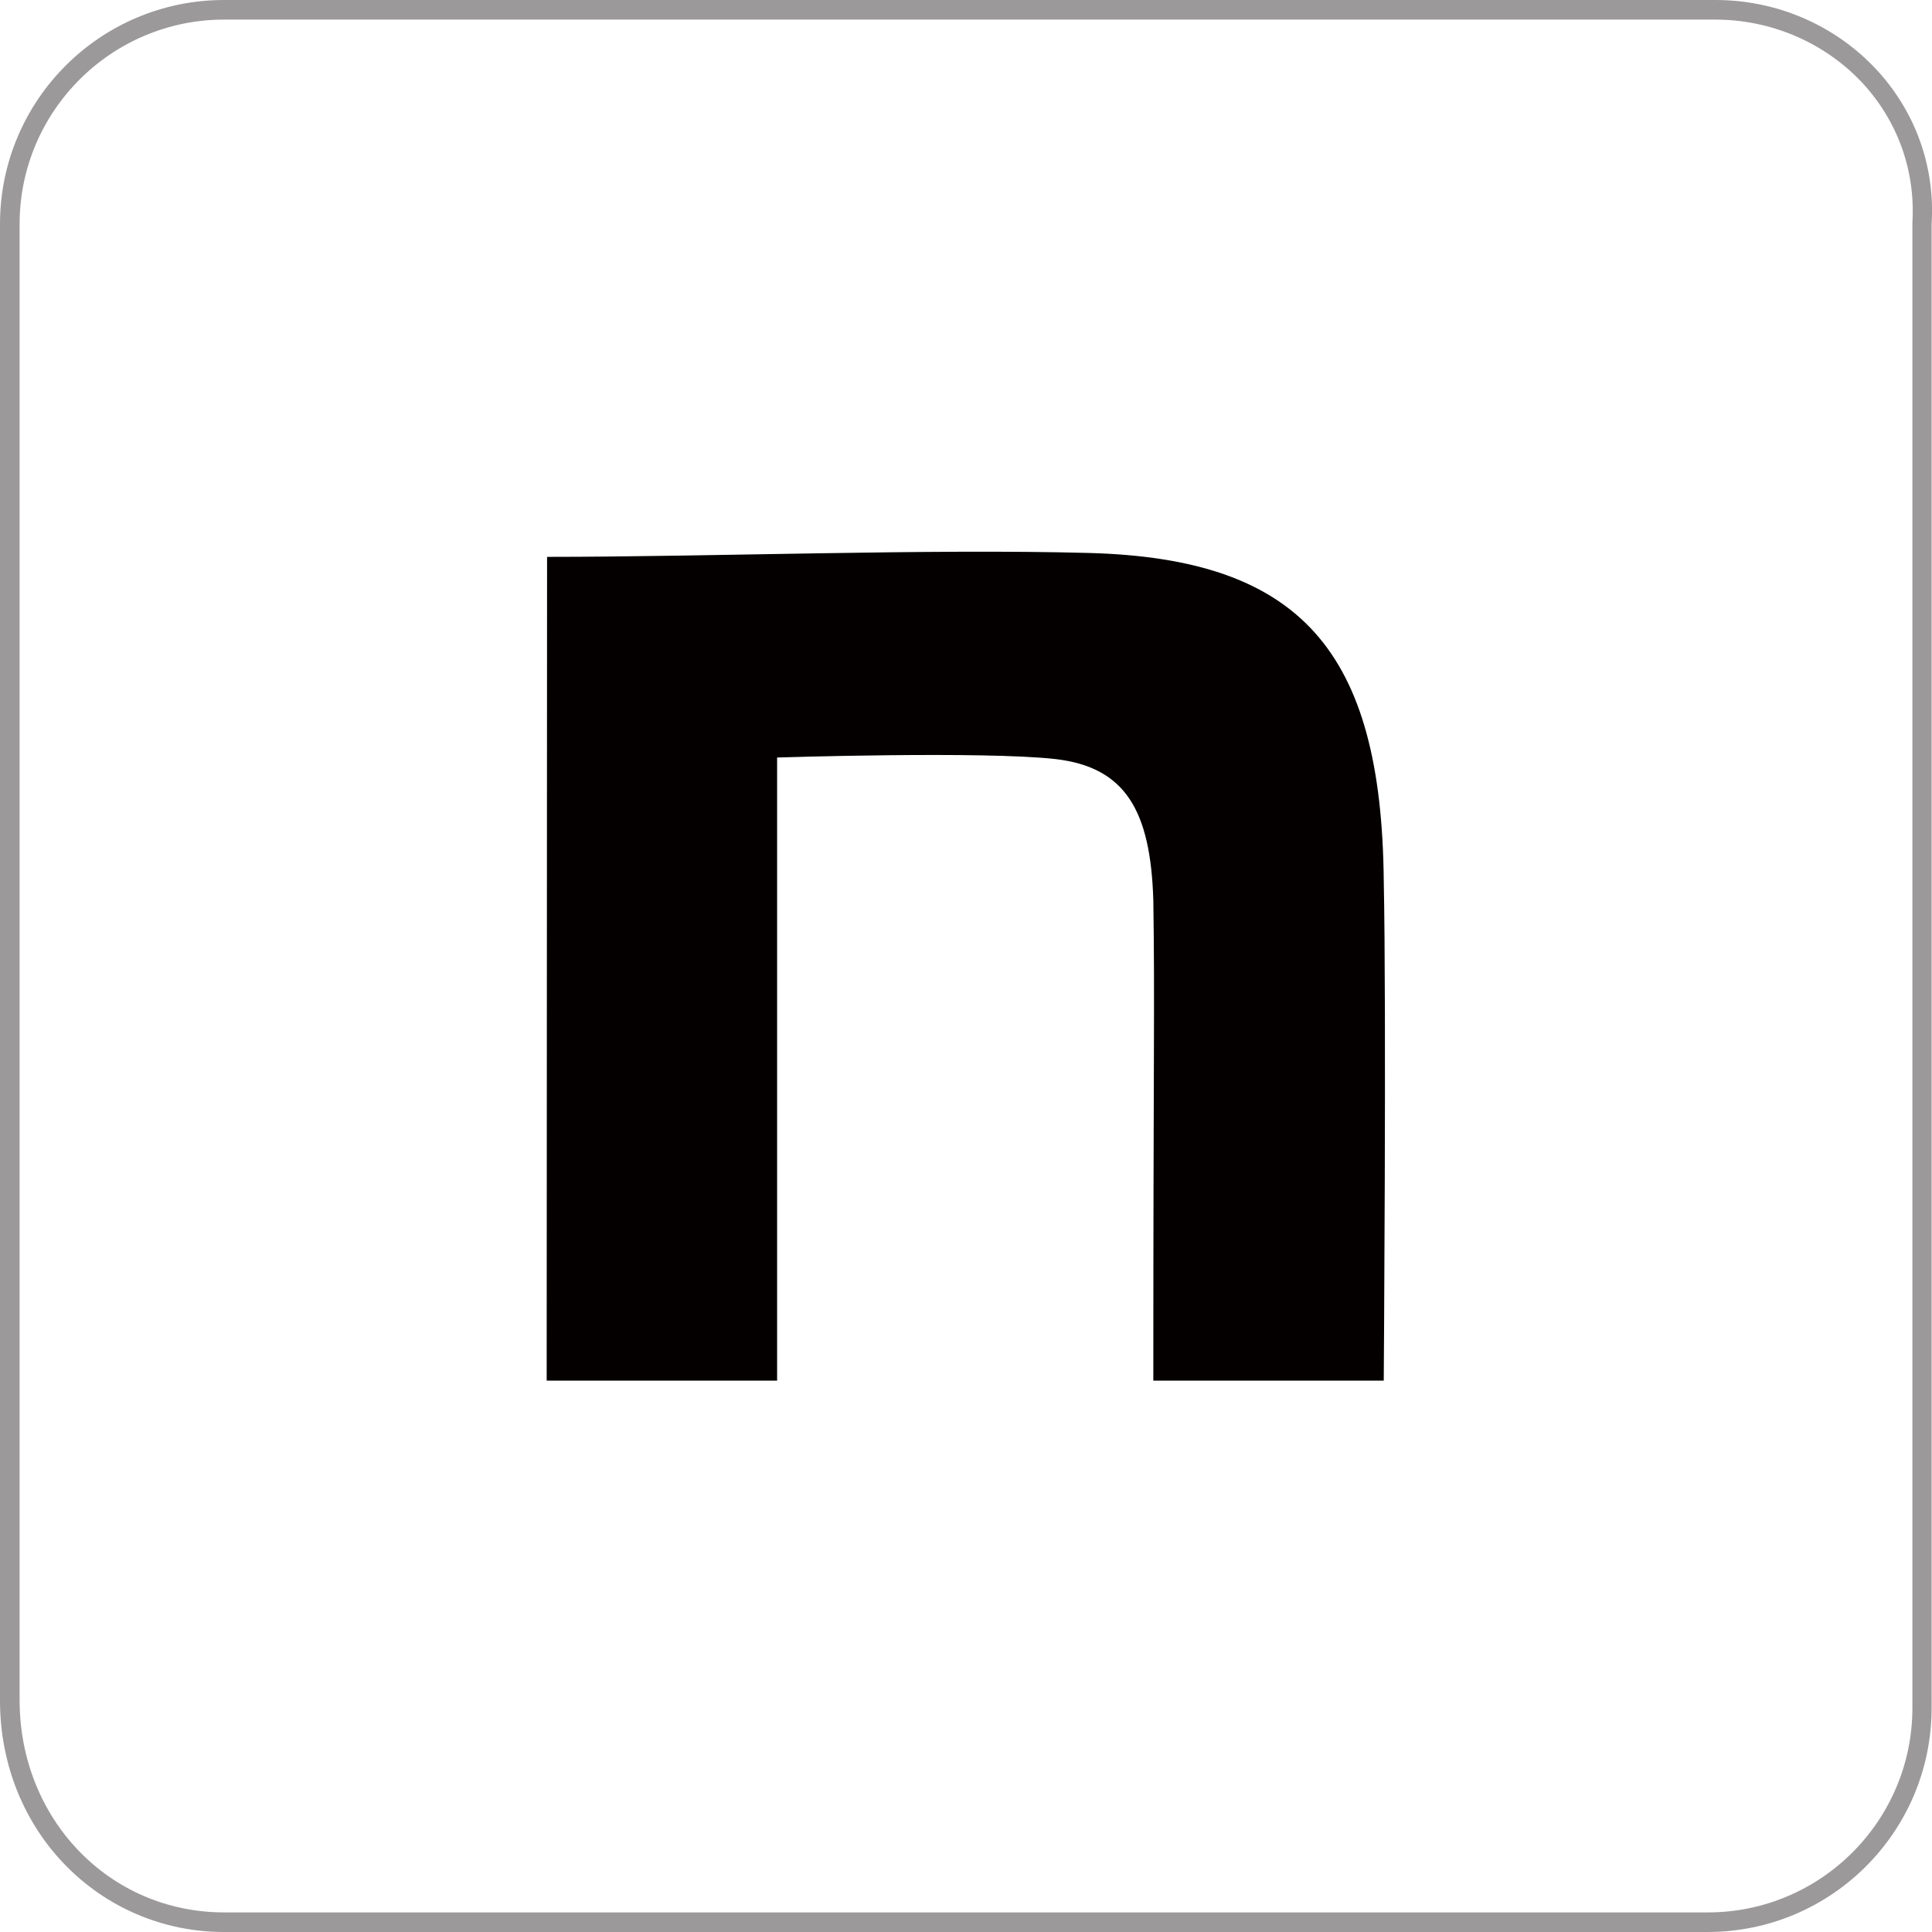 <?xml version="1.0" encoding="utf-8"?>
<!-- Generator: Adobe Illustrator 27.6.1, SVG Export Plug-In . SVG Version: 6.00 Build 0)  -->
<svg version="1.1" id="_レイヤー_1" xmlns="http://www.w3.org/2000/svg" xmlns:xlink="http://www.w3.org/1999/xlink" x="0px"
	 y="0px" viewBox="0 0 493 493" style="enable-background:new 0 0 493 493;" xml:space="preserve">
<style type="text/css">
	.st0{fill:#040000;}
	.st1{fill:#9B9999;}
</style>
<path class="st0" d="M139.6,142.1c41.2,0,97.6-2.1,138.1-1c54.3,1.4,74.8,25.1,75.4,83.5c0.7,33.1,0,127.7,0,127.7h-58.8
	c0-82.8,0.4-96.5,0-122.6c-0.7-23-7.2-33.9-24.9-36c-18.7-2.1-71.1-0.4-71.1-0.4v159h-58.8L139.6,142.1L139.6,142.1z"/>
<g>
	<path class="st1" d="M437.7,5c14.2,0,27.7,5.8,37.3,15.9c9.2,9.8,13.8,22.6,13,35.9V57v0.2v378.6c0,28.8-23.4,52.2-52.2,52.2H57.2
		C27.9,488,5,464.2,5,433.8V57.2C5,28.4,28.4,5,57.2,5H437.7 M437.7,0H57.2C25.6,0,0,25.6,0,57.2v376.7C0,467.4,25.6,493,57.2,493
		h378.5c31.6,0,57.2-25.6,57.2-57.2V57.2C494.9,25.6,469.2,0,437.7,0L437.7,0z"/>
</g>
</svg>
